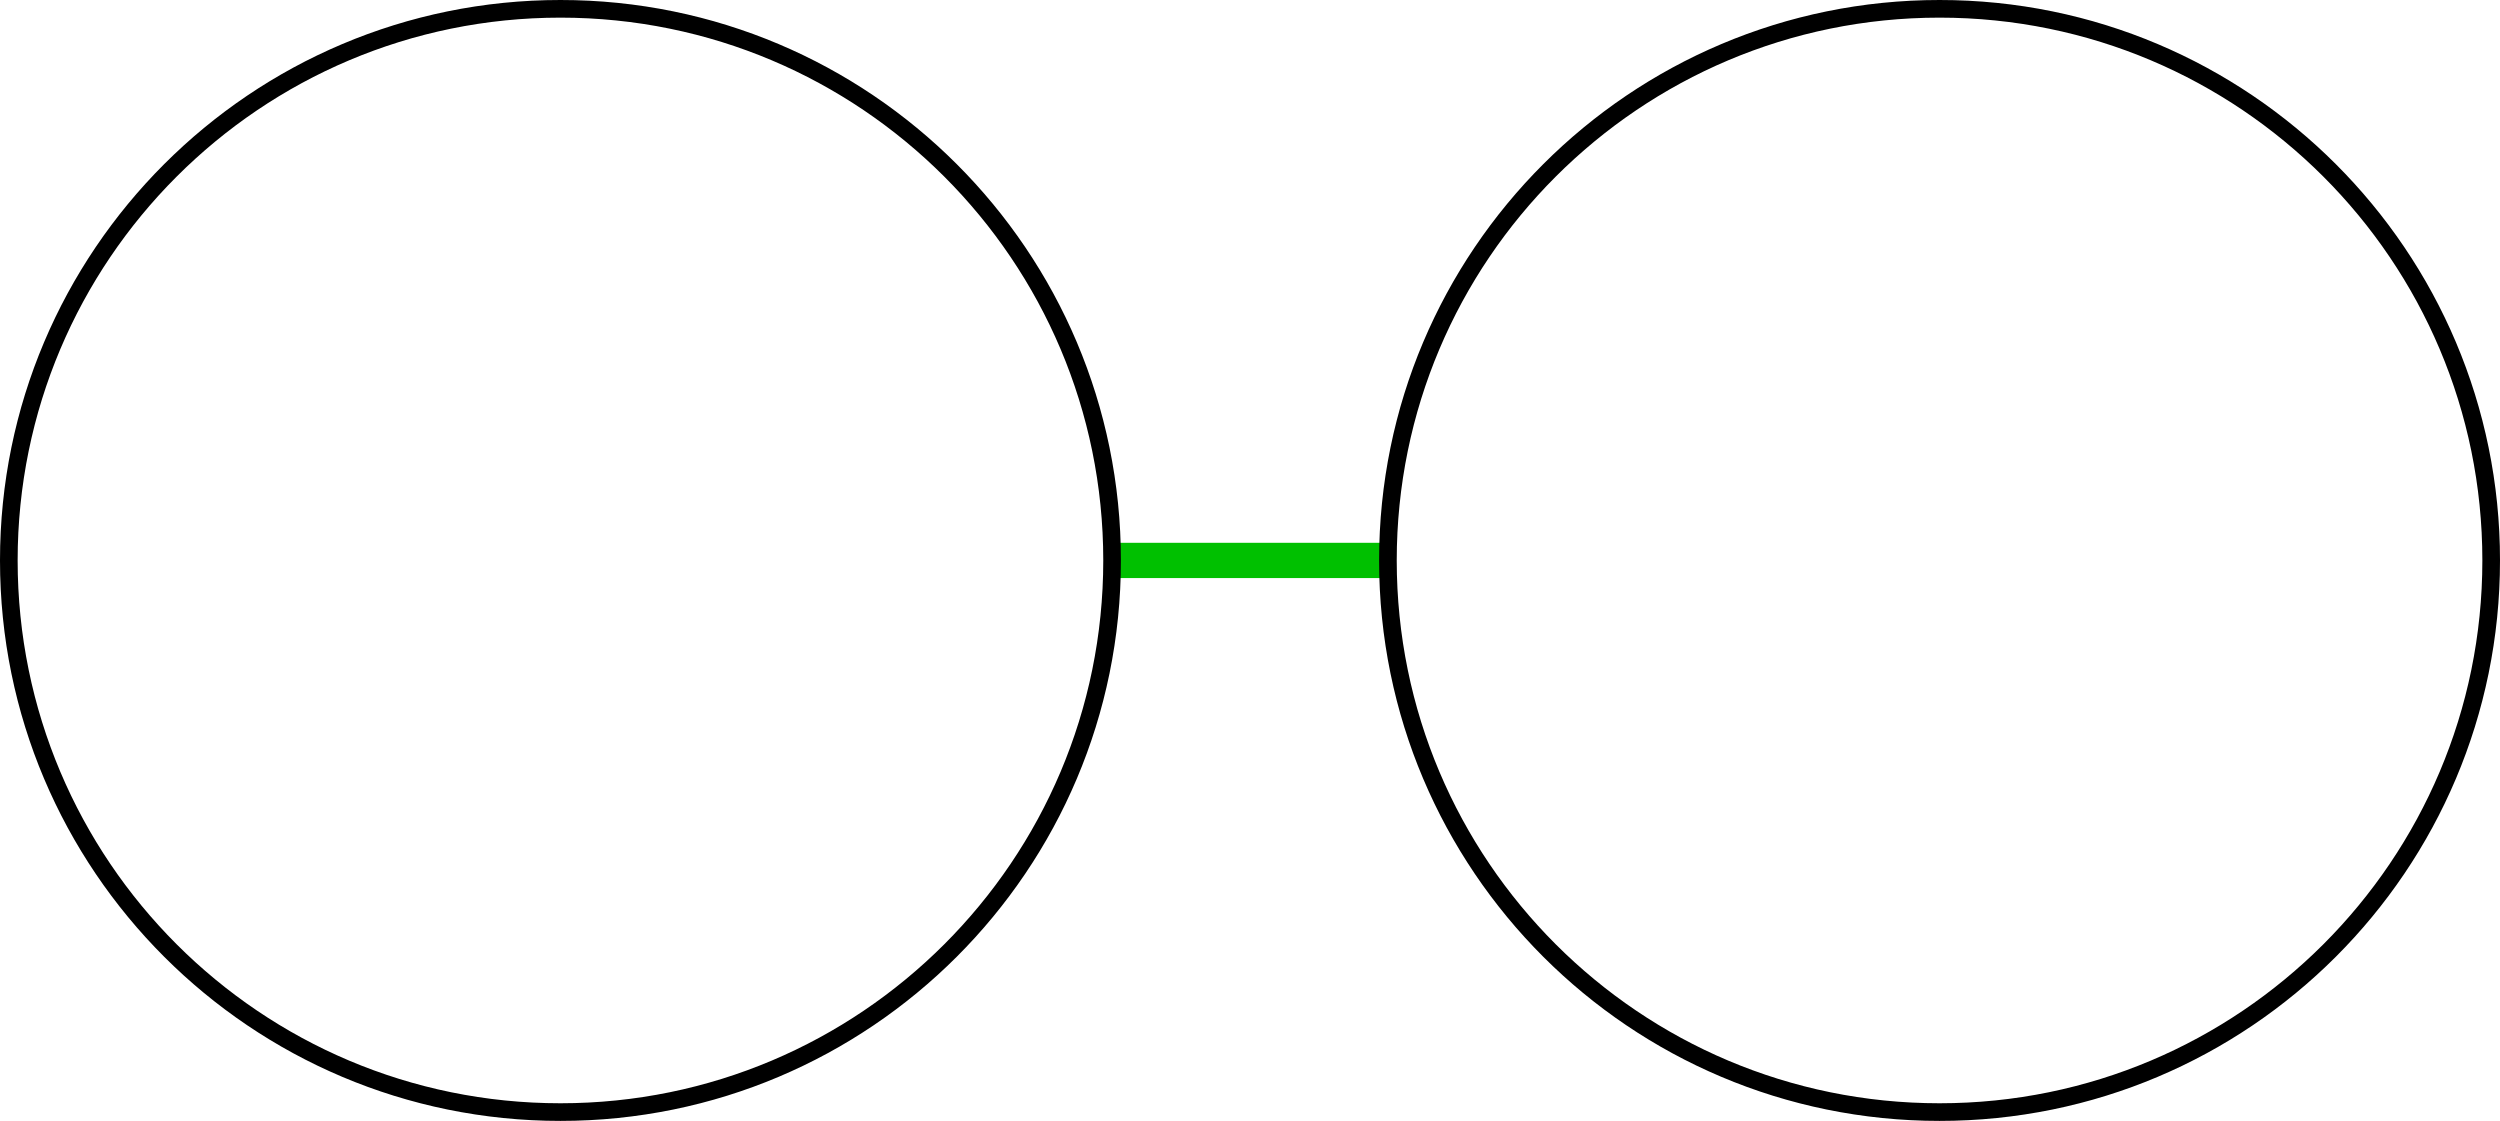 <?xml version='1.0' encoding='ISO-8859-1'?>
<!DOCTYPE svg PUBLIC "-//W3C//DTD SVG 1.1//EN" "http://www.w3.org/Graphics/SVG/1.1/DTD/svg11.dtd">
<!-- This file was generated by dvisvgm 1.0.11 () -->
<!-- Fri Apr 16 20:43:35 2021 -->
<svg height='63.786pt' version='1.1' viewBox='56.621 54.06 142.264 63.786' width='142.264pt' xmlns='http://www.w3.org/2000/svg' xmlns:xlink='http://www.w3.org/1999/xlink'>
<g id='page1'>
<g transform='matrix(1 0 0 1 88.514 85.953)'>
<path d='M 31.391 0L 47.087 0' fill='none' stroke='#00c000' stroke-linecap='butt' stroke-linejoin='round' stroke-miterlimit='10.037' stroke-width='2.007'/>
</g>
<g transform='matrix(1 0 0 1 88.514 85.953)'>
<path d='M 31.391 0C 31.391 -17.337 17.337 -31.391 0 -31.391C -17.337 -31.391 -31.391 -17.337 -31.391 -0C -31.391 17.337 -17.337 31.391 0 31.391C 17.337 31.391 31.391 17.337 31.391 0Z' fill='none' stroke='#000000' stroke-linecap='round' stroke-linejoin='round' stroke-miterlimit='10.037' stroke-width='1.004'/>
</g>
<g transform='matrix(1 0 0 1 88.514 85.953)'>
<path d='M 109.869 0C 109.869 -17.337 95.815 -31.391 78.478 -31.391C 61.141 -31.391 47.087 -17.337 47.087 0C 47.087 17.337 61.141 31.391 78.478 31.391C 95.815 31.391 109.869 17.337 109.869 0Z' fill='none' stroke='#000000' stroke-linecap='round' stroke-linejoin='round' stroke-miterlimit='10.037' stroke-width='1.004'/>
</g></g>
</svg>
